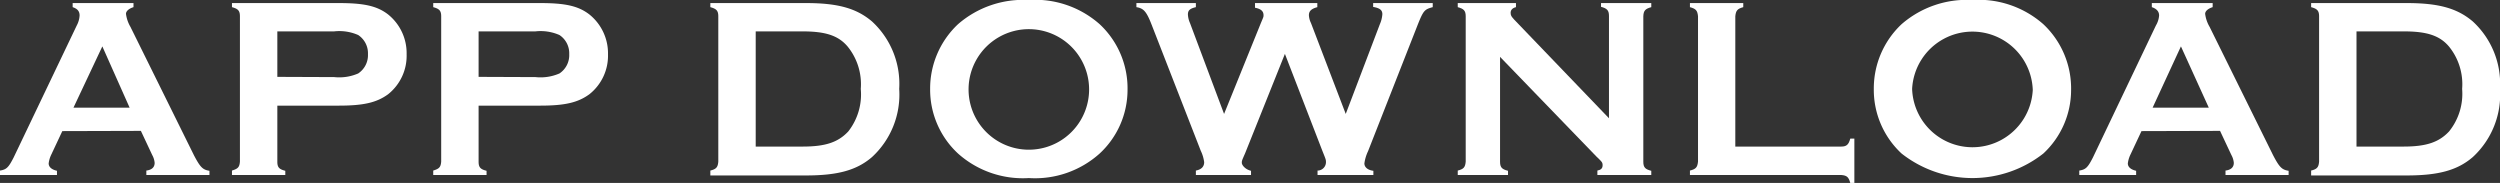 <svg xmlns="http://www.w3.org/2000/svg" viewBox="0 0 219.86 16.09"><rect x="0" y="0" width="219.86" height="16.09" fill="#333333" stroke="none"/><defs><style>.cls-1{fill:#fff;}</style></defs><title>자산 3</title><g id="레이어_2" data-name="레이어 2"><g id="레이어_1-2" data-name="레이어 1"><path class="cls-1" d="M5.48,11.53l-1,2.13a2.43,2.43,0,0,0-.2.71c0,.31.25.54.73.65v.37H0V15c.57-.09.75-.27,1.2-1.15L6.75,2.24A2.09,2.09,0,0,0,7,1.36C7,1,6.82.77,6.39.63V.27h5.35V.63c-.39.12-.66.34-.66.59a3,3,0,0,0,.39,1.14l5.59,11.3c.55,1.05.77,1.27,1.36,1.36v.37H12.87V15c.48-.06.73-.29.73-.68a1.69,1.69,0,0,0-.21-.68l-1-2.13ZM9,4.08,6.46,9.47H11.4Z"/><path class="cls-1" d="M24.39,14.23c0,.5.18.66.7.79v.37H20.4V15c.52-.16.66-.29.7-.79V1.43c0-.5-.18-.66-.7-.8V.27h9.4c2.2,0,3.36.25,4.33,1a4.37,4.37,0,0,1,1.63,3.51,4.32,4.32,0,0,1-1.63,3.51c-1,.73-2.15,1-4.33,1H24.39Zm5-7.45a4.18,4.18,0,0,0,2.11-.32,1.93,1.93,0,0,0,.86-1.7,1.92,1.92,0,0,0-.86-1.68,4.11,4.11,0,0,0-2.11-.32h-5v4Z"/><path class="cls-1" d="M42.09,14.23c0,.5.18.66.7.79v.37H38.1V15c.52-.16.66-.29.7-.79V1.43c0-.5-.18-.66-.7-.8V.27h9.41c2.19,0,3.35.25,4.32,1a4.38,4.38,0,0,1,1.64,3.51,4.32,4.32,0,0,1-1.64,3.51c-1,.73-2.15,1-4.32,1H42.09Zm5-7.45a4.16,4.16,0,0,0,2.11-.32,1.93,1.93,0,0,0,.86-1.7,1.92,1.92,0,0,0-.86-1.68,4.11,4.11,0,0,0-2.11-.32h-5v4Z"/><path class="cls-1" d="M70.88.27c2.81,0,4.44.46,5.8,1.61a7.45,7.45,0,0,1,2.4,5.94,7.47,7.47,0,0,1-2.4,6c-1.34,1.15-3,1.61-5.8,1.61H62.47V15c.52-.13.66-.29.7-.79V1.43c0-.5-.18-.66-.7-.8V.27ZM70.6,12.89c2,0,3.11-.38,4-1.33A5.27,5.27,0,0,0,75.7,7.82,5.25,5.25,0,0,0,74.55,4.1c-.84-1-2-1.34-4-1.34H66.46V12.89Z"/><path class="cls-1" d="M96.71,2.13a7.71,7.71,0,0,1,2.45,5.8,7.63,7.63,0,0,1-2.45,5.57,8.51,8.51,0,0,1-6.23,2.16,8.56,8.56,0,0,1-6.23-2.16A7.65,7.65,0,0,1,81.8,7.82a7.76,7.76,0,0,1,2.45-5.69A8.73,8.73,0,0,1,90.46,0,8.56,8.56,0,0,1,96.71,2.13ZM85.18,7.82a5.3,5.3,0,0,0,10.6.09,5.3,5.3,0,1,0-10.6-.09Z"/><path class="cls-1" d="M109.5,13.48c-.29.66-.29.66-.29.84s.27.57.81.7v.37h-4.85V15c.48-.09.73-.34.73-.74a3.29,3.29,0,0,0-.3-1L101.27,2.15C100.82,1,100.57.73,99.94.63V.27h5.23V.63c-.52.12-.7.28-.7.64a2.08,2.08,0,0,0,.18.75l3,8,3.24-8c.23-.54.23-.54.23-.68,0-.36-.23-.56-.75-.66V.27h5.48V.63c-.52.14-.74.34-.74.71a1.77,1.77,0,0,0,.18.68l3.06,8,3-7.89a2.65,2.65,0,0,0,.22-.88c0-.36-.22-.54-.81-.64V.27H126V.63c-.72.19-.82.3-1.31,1.52L120.31,13.3a3.6,3.6,0,0,0-.32,1.07c0,.34.3.59.79.65v.37h-4.91V15a.74.74,0,0,0,.74-.72c0-.23,0-.23-.31-1L113,4.74Z"/><path class="cls-1" d="M131.92,14.23c0,.5.18.66.7.79v.37H128.2V15c.52-.13.66-.29.7-.79V1.43c0-.5-.18-.66-.7-.8V.27h5.12V.63c-.31.07-.47.25-.47.5s.09.34.31.59l8.34,8.68v-9c0-.5-.18-.66-.7-.8V.27h4.42V.63c-.52.14-.68.3-.7.8v12.8c0,.5.18.66.7.79v.37h-4.74V15c.32-.06.46-.2.46-.47s-.09-.32-.55-.77L131.92,5Z"/><path class="cls-1" d="M161.93,12.89c.47,0,.65-.18.79-.7h.36v3.9h-.36c-.14-.52-.3-.66-.79-.7H148.62V15c.53-.13.66-.29.71-.79V1.43c-.05-.5-.18-.66-.71-.8V.27h4.69V.63c-.52.14-.65.3-.7.8V12.89Z"/><path class="cls-1" d="M179.7,2.13a7.74,7.74,0,0,1,2.44,5.8,7.62,7.62,0,0,1-2.44,5.57,10.08,10.08,0,0,1-12.47,0,7.64,7.64,0,0,1-2.44-5.68,7.75,7.75,0,0,1,2.44-5.69A8.73,8.73,0,0,1,173.44,0,8.6,8.6,0,0,1,179.7,2.13ZM168.16,7.82a5.31,5.31,0,0,0,10.61.09,5.31,5.31,0,0,0-10.61-.09Z"/><path class="cls-1" d="M188.33,11.53l-1,2.13a2.43,2.43,0,0,0-.2.71c0,.31.25.54.73.65v.37h-5V15c.57-.09.75-.27,1.2-1.15L189.6,2.24a2,2,0,0,0,.28-.88c0-.34-.21-.59-.64-.73V.27h5.35V.63c-.39.12-.66.34-.66.59a3,3,0,0,0,.39,1.14l5.59,11.3c.55,1.05.77,1.27,1.36,1.36v.37h-5.55V15c.48-.06.73-.29.73-.68a1.69,1.69,0,0,0-.21-.68l-1-2.13Zm3.47-7.45-2.49,5.39h4.94Z"/><path class="cls-1" d="M211.66.27c2.81,0,4.44.46,5.8,1.61a7.45,7.45,0,0,1,2.4,5.94,7.47,7.47,0,0,1-2.4,6c-1.34,1.15-3,1.61-5.8,1.61h-8.41V15c.52-.13.66-.29.7-.79V1.43c0-.5-.18-.66-.7-.8V.27Zm-.28,12.62c2,0,3.11-.38,4-1.33a5.27,5.27,0,0,0,1.15-3.74,5.25,5.25,0,0,0-1.15-3.72c-.84-1-2-1.34-4-1.34h-4.14V12.89Z"/></g></g></svg>